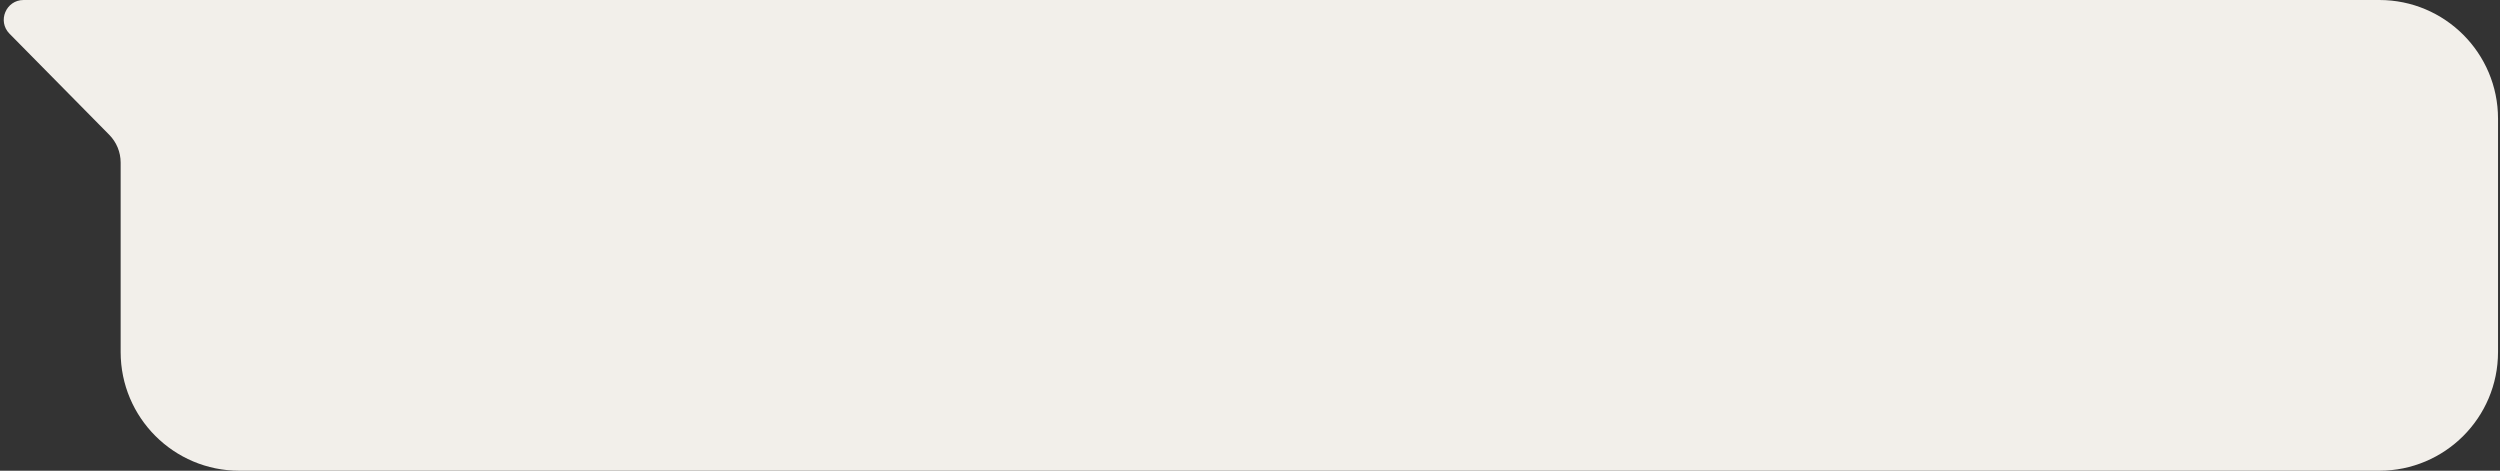 <?xml version="1.0" encoding="UTF-8"?> <svg xmlns="http://www.w3.org/2000/svg" width="632" height="119" viewBox="0 0 632 119" fill="none"><rect x="0" y="0" width="632" height="119" fill="#333333" stroke="none"/> <path d="M631.5 30C631.5 13.431 618.069 0 601.5 0H5.956C1.518 0 -0.72 5.352 2.396 8.511L27.619 34.08C29.465 35.951 30.5 38.474 30.5 41.102V89C30.5 105.569 43.931 119 60.5 119H601.5C618.069 119 631.5 105.569 631.5 89V30Z" fill="#F2EFEA"></path> </svg> 
